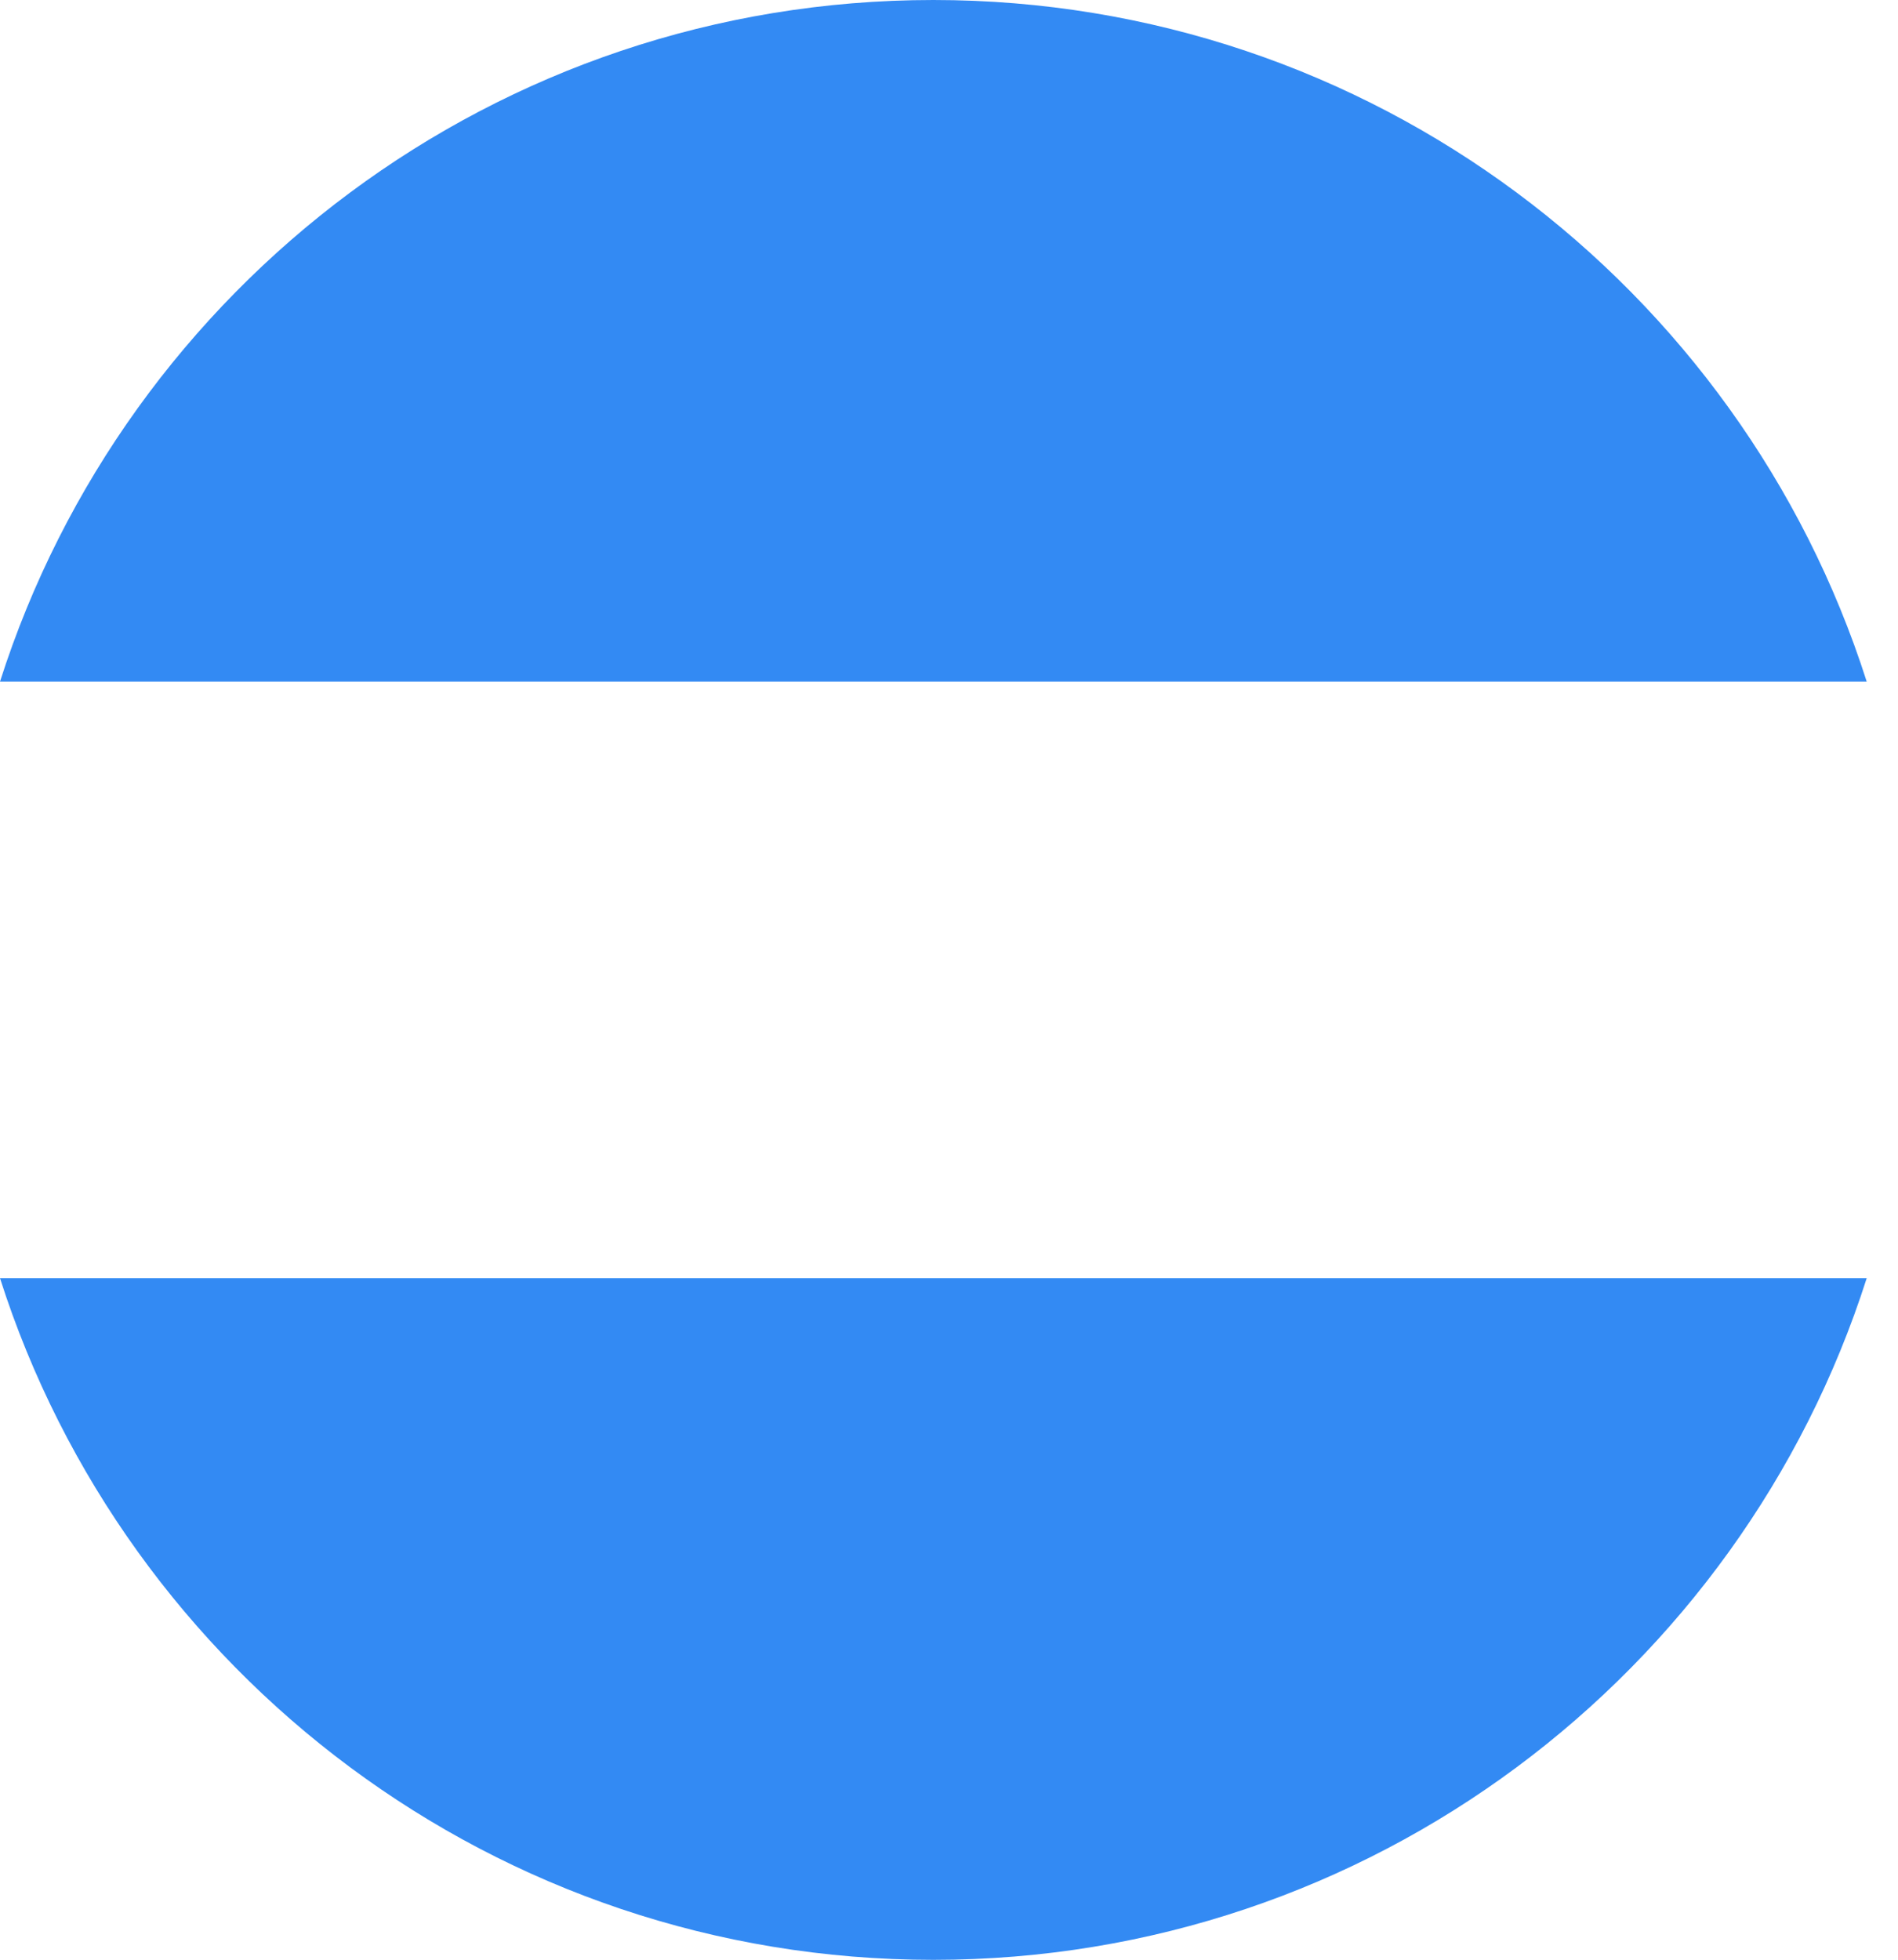<svg width="31" height="32" viewBox="0 0 31 32" fill="none" xmlns="http://www.w3.org/2000/svg">
<path d="M15.245 32.002C22.383 32.002 28.429 27.326 30.489 20.871H6.10352e-05C2.06 27.326 8.106 32.002 15.245 32.002Z" fill="#338AF3"/>
<path d="M15.245 2.50646e-09C8.106 2.50646e-09 2.06 4.675 0 11.13L30.489 11.13C28.429 4.675 22.383 -0 15.245 2.50646e-09Z" fill="#338AF3"/>
</svg>
